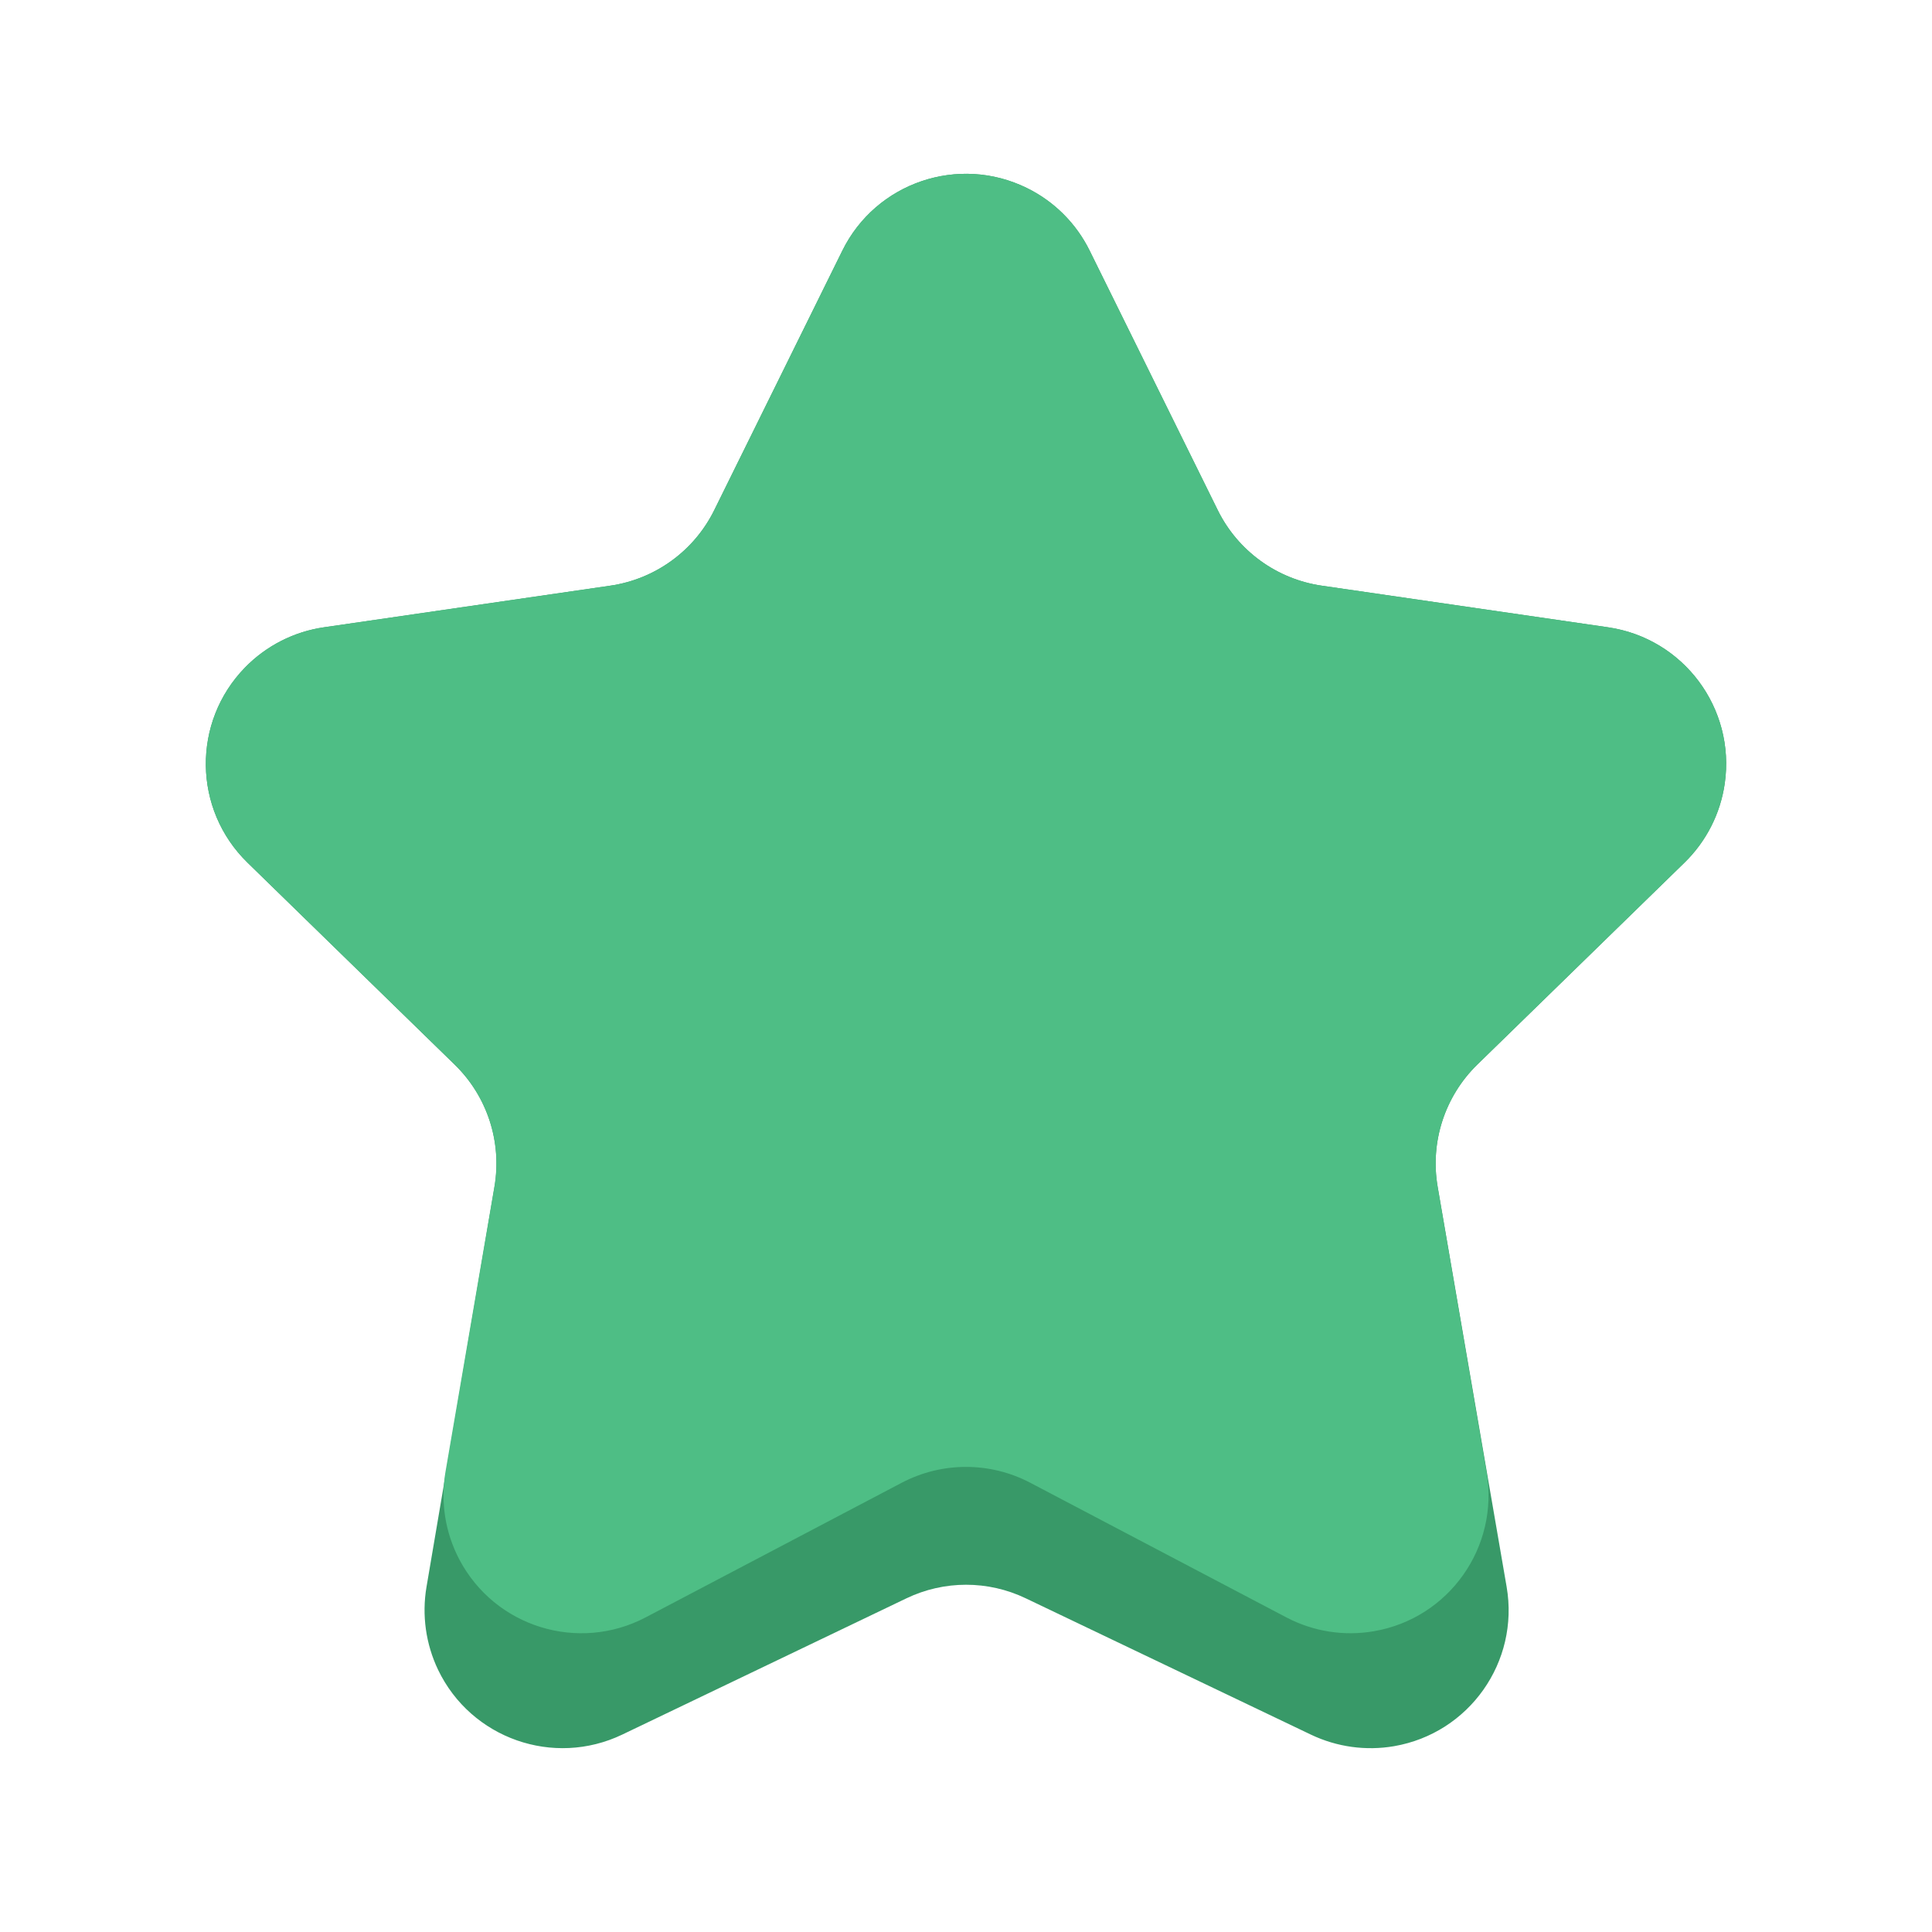 <?xml version="1.0" encoding="UTF-8"?>
<svg width="28px" height="28px" viewBox="0 0 28 28" version="1.1" xmlns="http://www.w3.org/2000/svg" xmlns:xlink="http://www.w3.org/1999/xlink">
    <title>Star</title>
    <g id="Visuals" stroke="none" stroke-width="1" fill="none" fill-rule="evenodd">
        <g id="Group-5" transform="translate(-6, -6)">
            <g id="Group-4" transform="translate(6, 6)">
                <path d="M13.137,23.164 L9.018,25.139 C8.022,25.616 6.827,25.196 6.349,24.2 C6.171,23.827 6.112,23.408 6.181,23 L7.167,17.198 C7.277,16.55 7.062,15.889 6.591,15.431 L3.587,12.502 C2.796,11.731 2.78,10.465 3.551,9.674 C3.858,9.359 4.26,9.154 4.696,9.091 L8.845,8.488 C9.496,8.393 10.06,7.984 10.351,7.394 L12.207,3.634 C12.695,2.643 13.895,2.237 14.885,2.726 C15.28,2.92 15.599,3.24 15.793,3.634 L17.649,7.394 C17.94,7.984 18.504,8.393 19.155,8.488 L23.304,9.091 C24.398,9.25 25.155,10.265 24.996,11.358 C24.933,11.793 24.728,12.195 24.413,12.502 L21.411,15.428 C20.939,15.888 20.724,16.551 20.836,17.2 L21.835,22.996 C22.023,24.085 21.293,25.119 20.204,25.307 C19.796,25.377 19.376,25.319 19.002,25.141 L14.864,23.163 C14.318,22.902 13.683,22.902 13.137,23.164 Z" id="Star" fill="#389968"></path>
                <path d="M13.069,21.489 L9.358,23.44 C8.38,23.954 7.171,23.579 6.657,22.601 C6.452,22.212 6.382,21.766 6.456,21.332 L7.165,17.199 C7.276,16.551 7.061,15.889 6.59,15.429 L3.587,12.502 C2.796,11.731 2.78,10.465 3.551,9.674 C3.858,9.359 4.26,9.154 4.696,9.091 L8.845,8.488 C9.496,8.393 10.06,7.984 10.351,7.394 L12.207,3.634 C12.695,2.643 13.895,2.237 14.885,2.726 C15.28,2.92 15.599,3.24 15.793,3.634 L17.649,7.394 C17.94,7.984 18.504,8.393 19.155,8.488 L23.304,9.091 C24.398,9.25 25.155,10.265 24.996,11.358 C24.933,11.793 24.728,12.195 24.413,12.502 L21.41,15.429 C20.939,15.889 20.724,16.551 20.835,17.199 L21.544,21.332 C21.731,22.421 20.999,23.455 19.911,23.641 C19.477,23.716 19.031,23.645 18.642,23.44 L14.931,21.489 C14.348,21.183 13.652,21.183 13.069,21.489 Z" id="Star" fill="#4EBE85"></path>
            </g>
        </g>
    </g>
</svg>